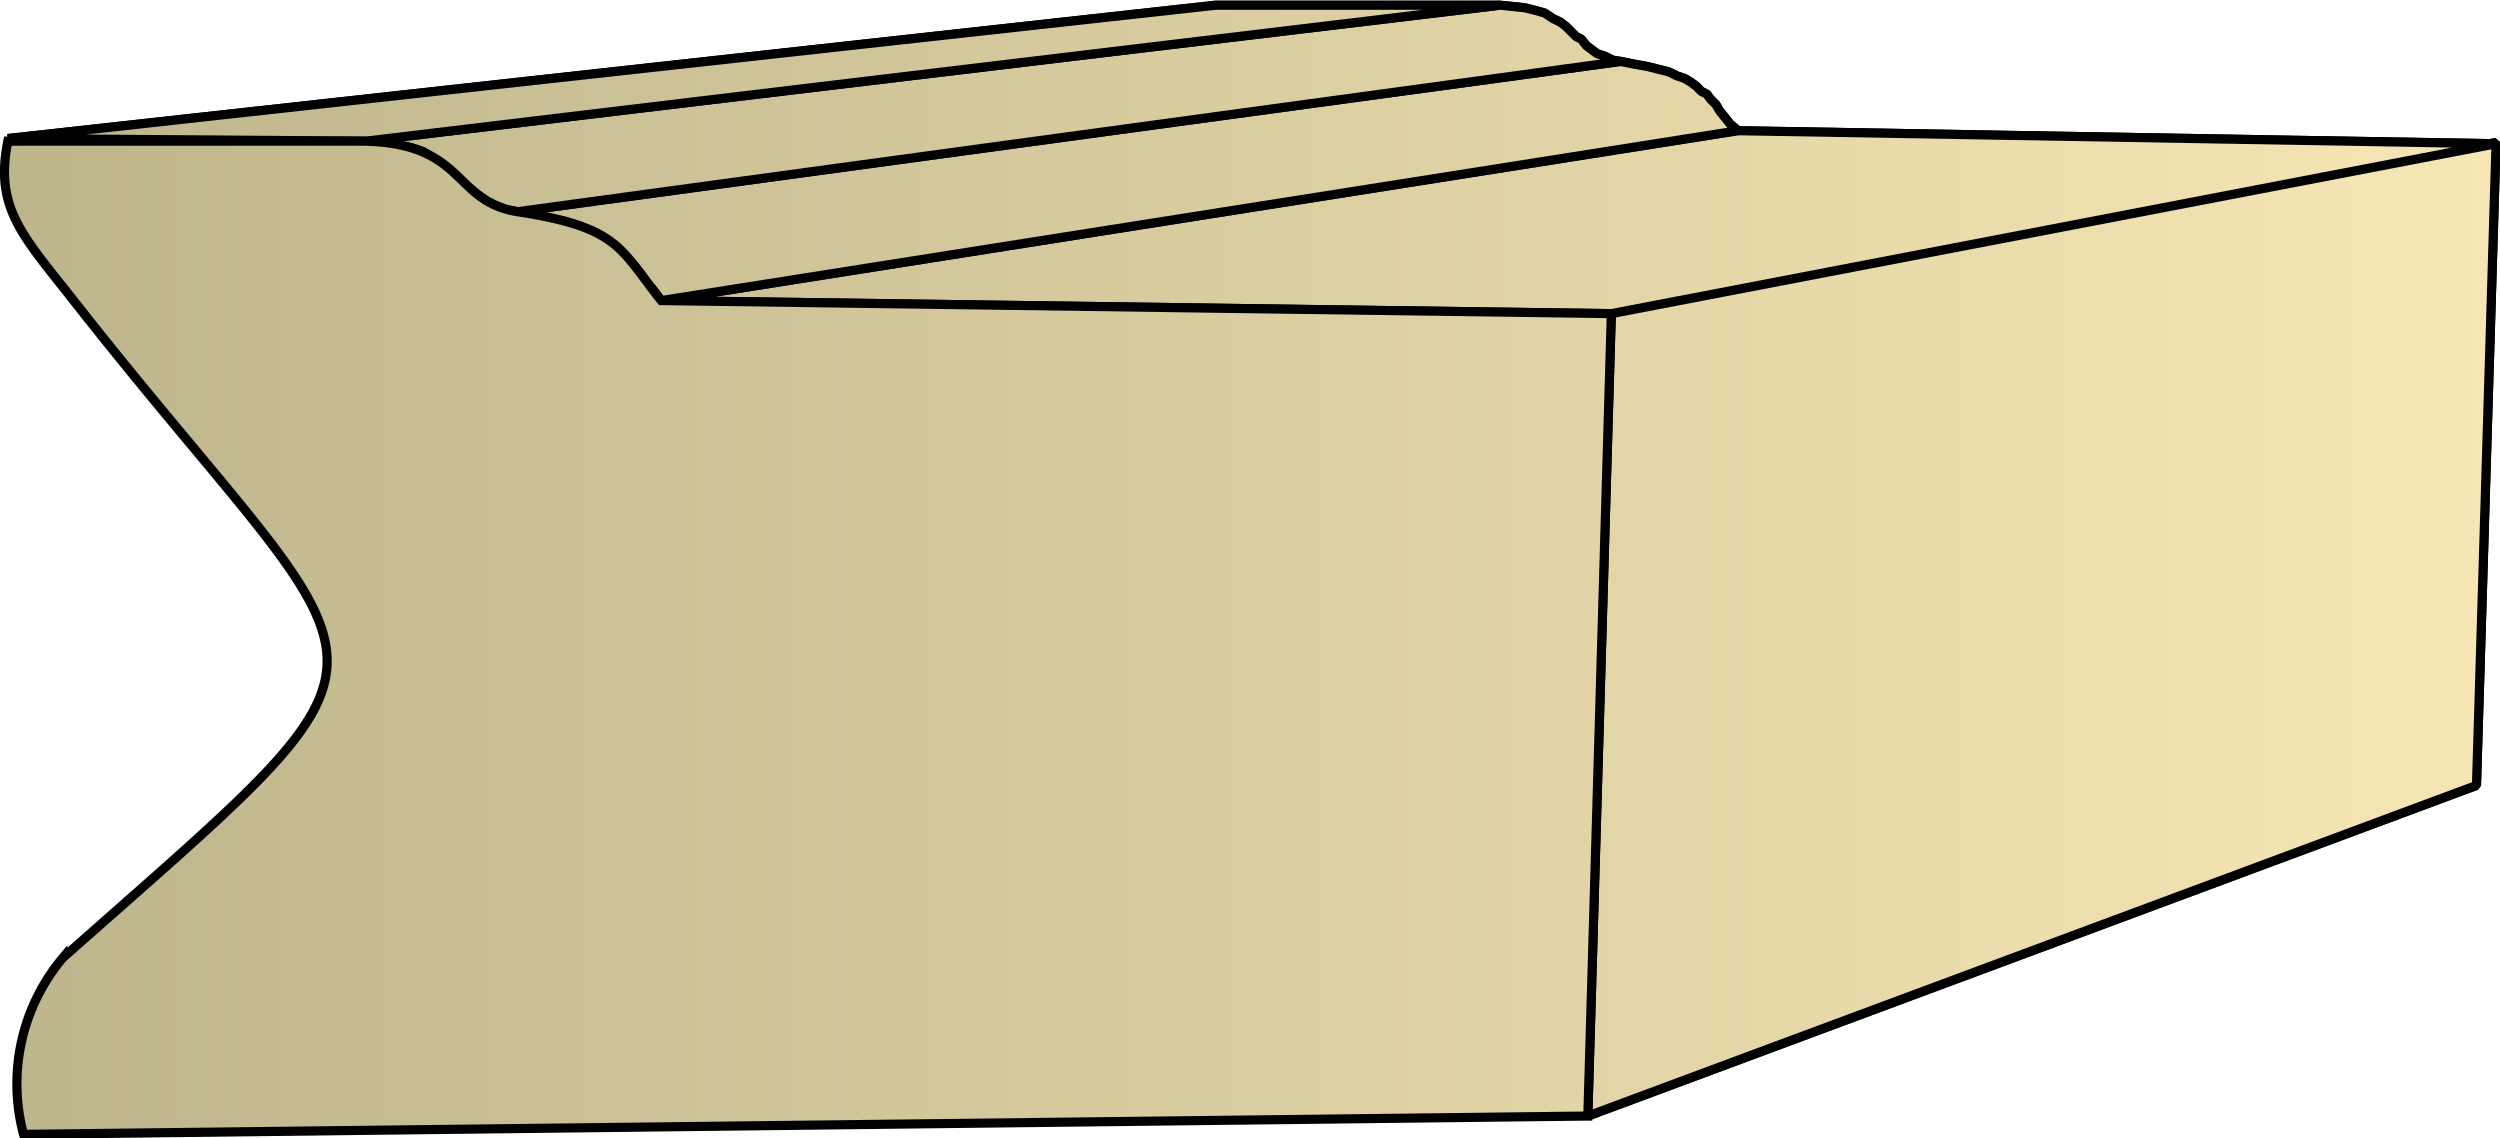 <svg xmlns="http://www.w3.org/2000/svg" xmlns:xlink="http://www.w3.org/1999/xlink" xml:space="preserve" style="shape-rendering:geometricPrecision;text-rendering:geometricPrecision;image-rendering:optimizeQuality;fill-rule:evenodd;clip-rule:evenodd" viewBox="0 0 1.913 0.871"><defs><linearGradient id="id0" x1=".003" x2="1.91" y1=".436" y2=".436" gradientUnits="userSpaceOnUse"><stop offset="0" style="stop-color:#bdb58c"/><stop offset="1" style="stop-color:#f7e6b5"/></linearGradient><linearGradient xlink:href="#id0" id="id1" x1=".003" x2="1.91" y1=".436" y2=".436" gradientUnits="userSpaceOnUse"/><style>.str0{stroke:#000;stroke-width:.007;stroke-linejoin:bevel}.fil0{fill:url(#id0)}</style></defs><g id="Layer_x0020_1"><g id="_293709472"><path id="_291439640" d="m1.215.854.68-.253.015-.492-.677.13z" class="fil0 str0"/><path id="_291444464" d="M1.233.24 1.91.11 1.329.1.506.23z" class="fil0 str0"/><path id="_291452840" d="M.506.23 1.33.1 1.324.095 1.32.09 1.316.085 1.313.08 1.309.076 1.306.072 1.302.07 1.298.066 1.294.063 1.289.06 1.283.058 1.277.055 1.269.053 1.261.051 1.25.049 1.24.047.395.162l.014.002.012.003.01.002.01.003.007.003.008.003.006.004.005.003.005.004.005.005.004.005.005.005.004.005.005.007L.5.222z" class="fil0 str0"/><path id="_291446864" d="M.396.162 1.24.047 1.234.046 1.228.043 1.222.041 1.218.038 1.214.035 1.21.03 1.206.028 1.202.024 1.198.02 1.194.017 1.188.014 1.182.01 1.175.008 1.167.006 1.158.005l-.01-.001-.869.104.014.001.012.002.01.002.009.003L.33.12l.006.004.006.004.005.005.005.005.005.004.005.004.005.004.006.004.006.003.007.003z" class="fil0 str0"/><path id="_291450152" d="m.28.108.867-.104H.93L.006.106z" class="fil0 str0"/><path d="m1.215.854.68-.253.015-.492-.677.13z" class="fil0 str0"/><path d="M1.233.24 1.91.11 1.329.1.506.23z" class="fil0 str0"/><path d="M.506.23 1.33.1 1.324.095 1.32.09 1.316.085 1.313.08 1.309.076 1.306.072 1.302.07 1.298.066 1.294.063 1.289.06 1.283.058 1.277.055 1.269.053 1.261.051 1.25.049 1.24.047.395.162l.014.002.012.003.01.002.01.003.007.003.008.003.006.004.005.003.005.004.005.005.004.005.005.005.004.005.005.007L.5.222z" class="fil0 str0"/><path d="M.396.162 1.24.047 1.234.046 1.228.043 1.222.041 1.218.038 1.214.035 1.21.03 1.206.028 1.202.024 1.198.02 1.194.017 1.188.014 1.182.01 1.175.008 1.167.006 1.158.005l-.01-.001-.869.104.014.001.012.002.01.002.009.003L.33.12l.006.004.006.004.005.005.005.005.005.004.005.004.005.004.006.004.006.003.007.003z" class="fil0 str0"/><path d="m.28.108.867-.104H.93L.006.106z" class="fil0 str0"/></g><path d="M1.215.854 1.233.24.506.23C.474.19.474.174.396.162.346.154.357.11.279.108H.006c-.01.05.01.071.048.119.243.31.282.251-.006.506a.15.15 0 0 0-.03.135z" style="stroke:#000;stroke-width:.007;fill:url(#id1);fill-rule:nonzero"/></g></svg>